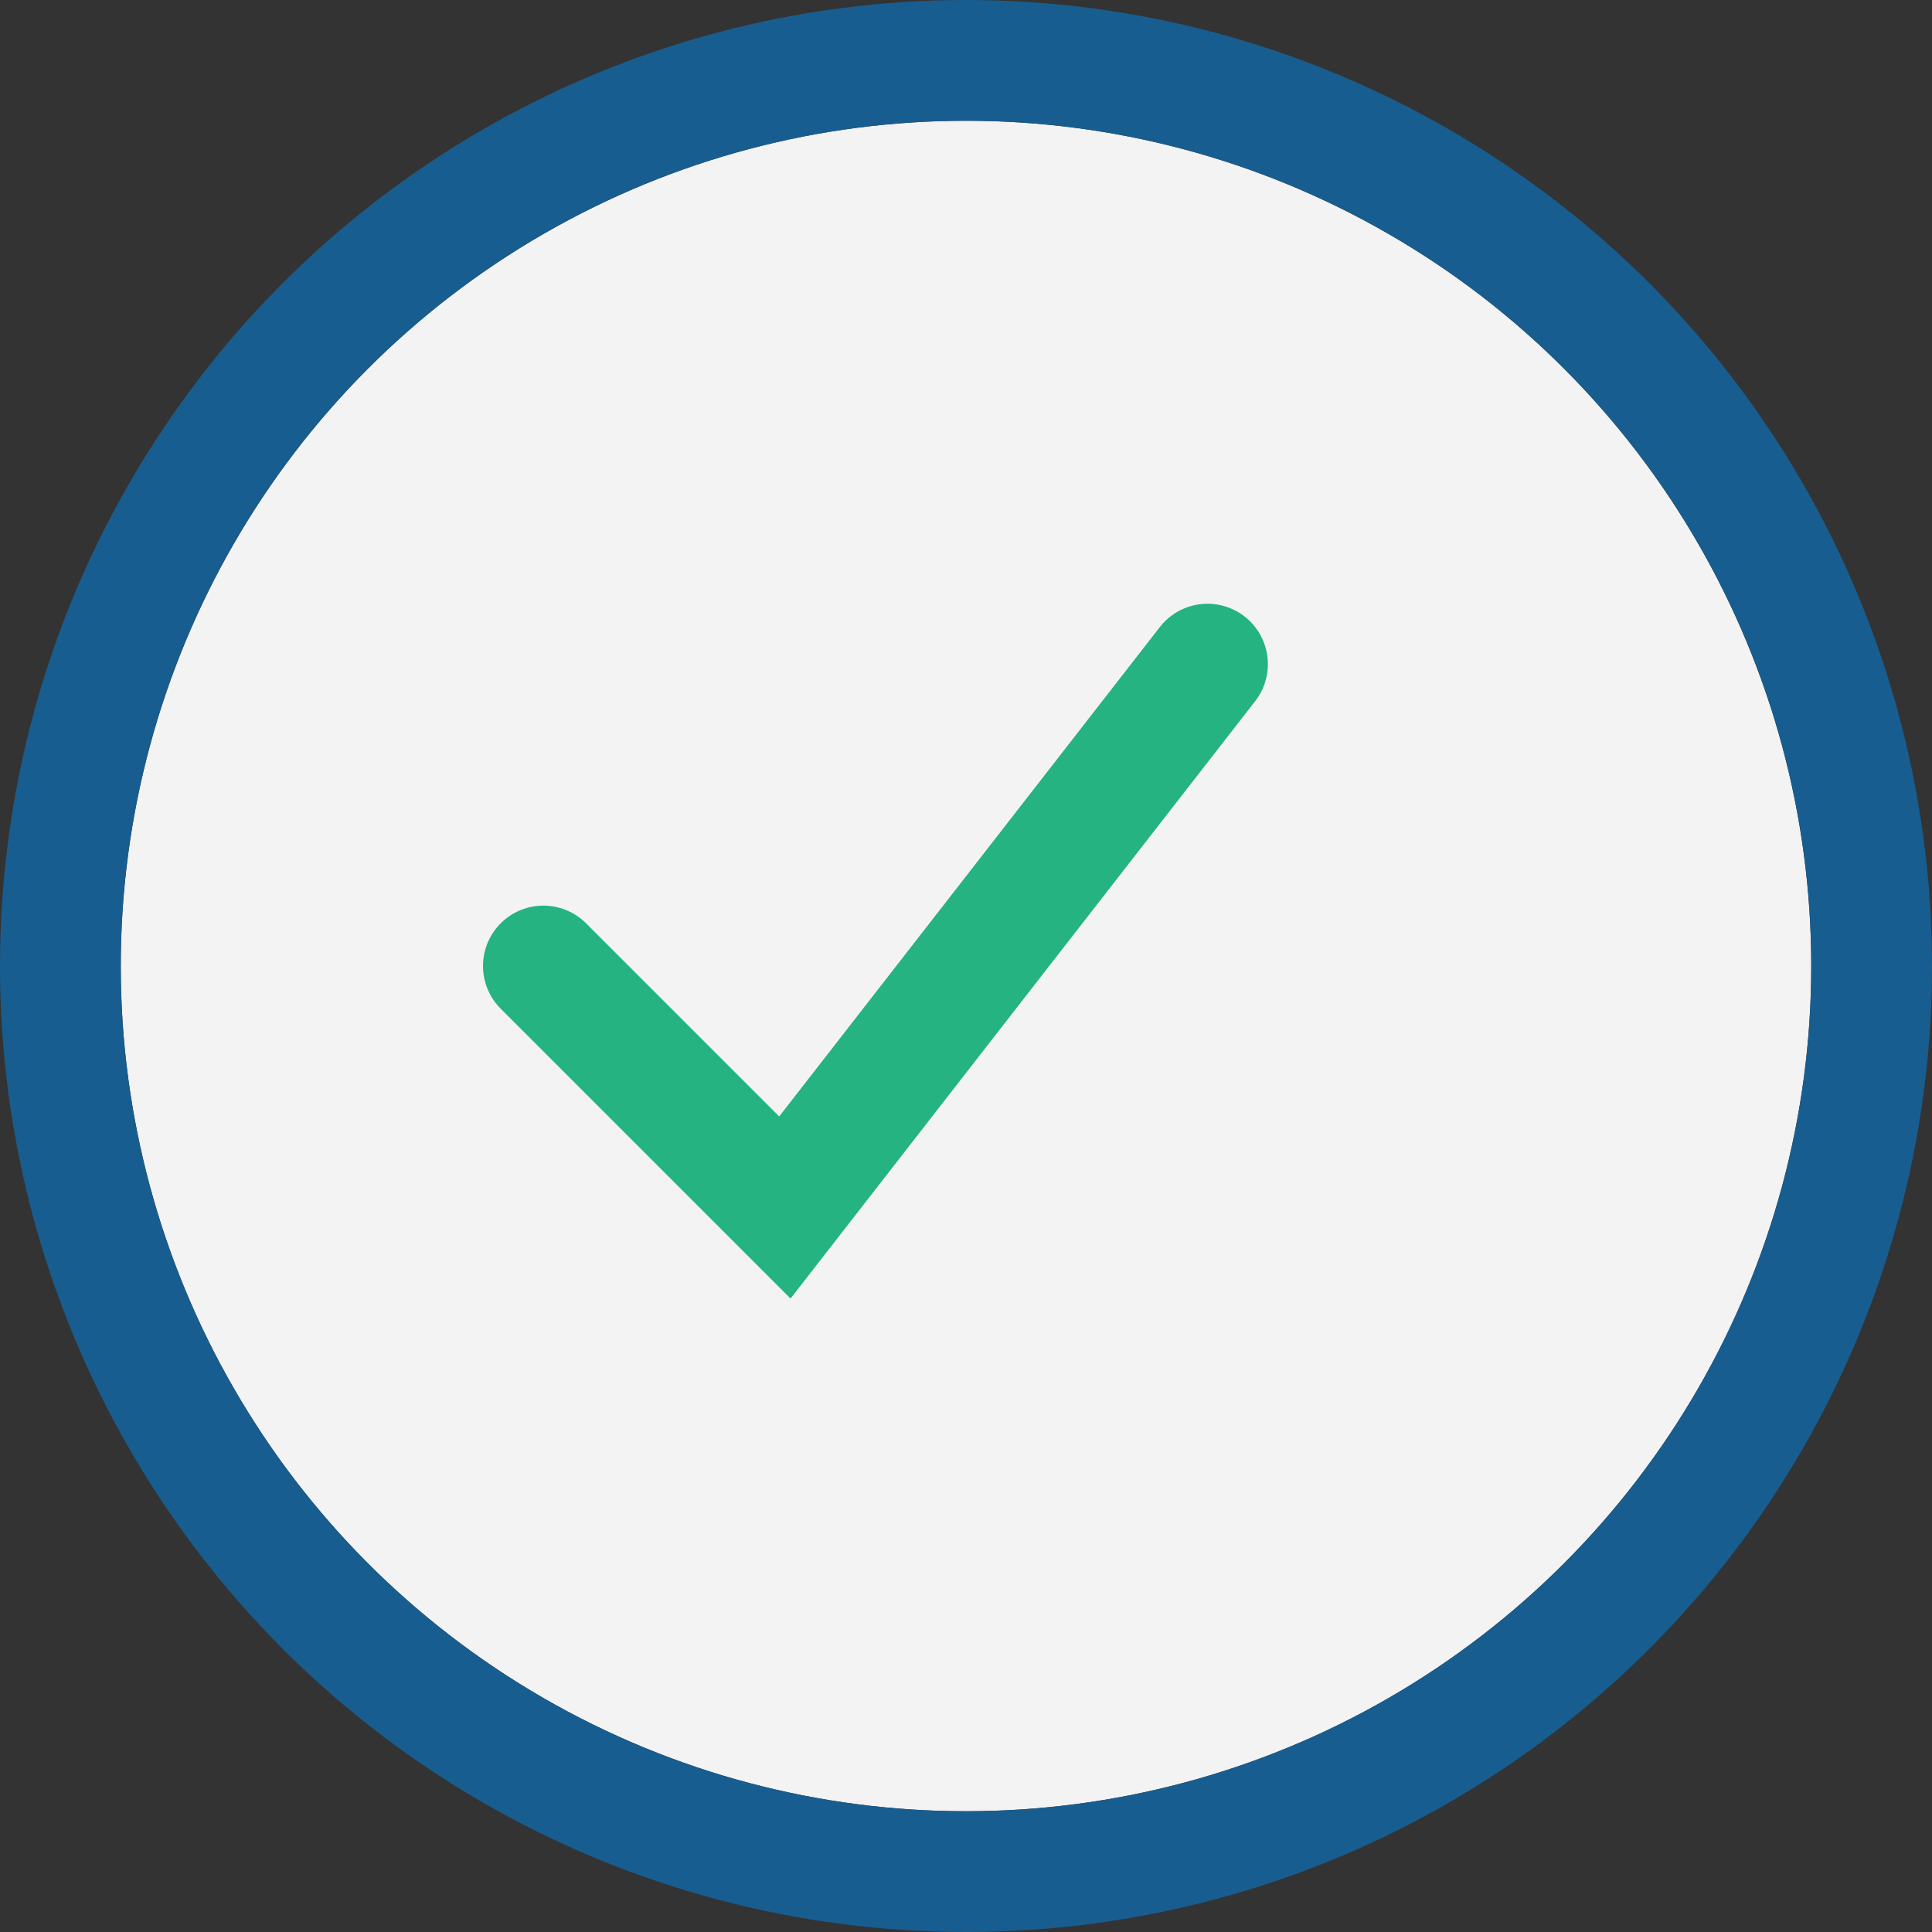<?xml version="1.0" encoding="UTF-8"?>
<svg xmlns="http://www.w3.org/2000/svg" viewBox="0 0 32 32"><rect x="0" y="0" width="32" height="32" fill="#333333" stroke="none"/><circle cx="16" cy="16" r="14" fill="#F3F3F3"/><path d="M9 16l4 4 7-9" fill="none" stroke="#25B382" stroke-width="2" stroke-linecap="round"/><circle cx="16" cy="16" r="15" fill="none" stroke="#185D8F" stroke-width="2"/></svg>